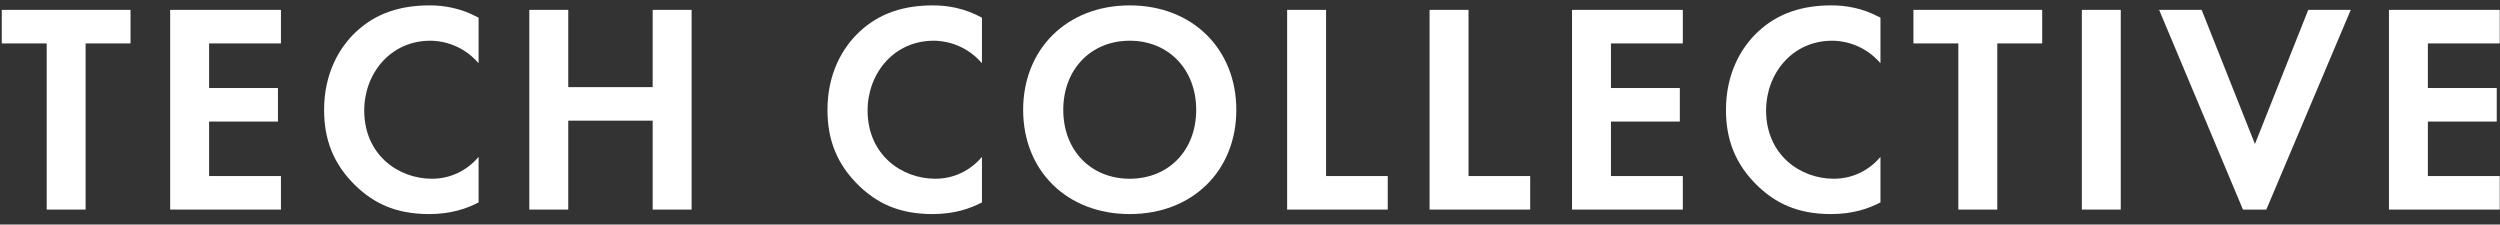 <svg width="167" height="15" viewBox="0 0 167 15" fill="none" xmlns="http://www.w3.org/2000/svg">
<rect x="0" y="0" width="167" height="15" fill="#333333" stroke="none"/>
<path d="M166.982 0.66V2.9H162.182V5.88H166.782V8.12H162.182V11.76H166.982V14H159.582V0.66H166.982Z" fill="white"/>
<path d="M144.23 0.66H147.07L150.63 9.62L154.19 0.66H157.03L151.39 14H149.83L144.23 0.66Z" fill="white"/>
<path d="M139.066 0.66H141.666V14H139.066V0.66Z" fill="white"/>
<path d="M136.418 2.9H133.418V14H130.818V2.9H127.818V0.66H136.418V2.9Z" fill="white"/>
<path d="M125.615 10.48V13.52C124.815 13.94 123.755 14.3 122.315 14.3C119.975 14.3 118.555 13.5 117.435 12.44C115.895 10.96 115.295 9.3 115.295 7.34C115.295 4.92 116.295 3.18 117.435 2.12C118.775 0.86 120.435 0.36 122.335 0.36C123.275 0.36 124.395 0.52 125.615 1.18V4.22C124.395 2.82 122.875 2.72 122.395 2.72C119.715 2.72 117.975 4.92 117.975 7.38C117.975 10.34 120.255 11.94 122.495 11.94C123.735 11.94 124.835 11.4 125.615 10.48Z" fill="white"/>
<path d="M112.412 0.66V2.9H107.612V5.88H112.212V8.12H107.612V11.76H112.412V14H105.012V0.66H112.412Z" fill="white"/>
<path d="M95.496 0.66H98.096V11.76H102.216V14H95.496V0.66Z" fill="white"/>
<path d="M85.981 0.66H88.581V11.76H92.701V14H85.981V0.66Z" fill="white"/>
<path d="M75.466 0.36C79.666 0.36 82.586 3.28 82.586 7.34C82.586 11.4 79.666 14.3 75.466 14.3C71.266 14.3 68.346 11.4 68.346 7.34C68.346 3.28 71.266 0.36 75.466 0.36ZM75.466 11.94C78.066 11.94 79.906 10.04 79.906 7.34C79.906 4.64 78.066 2.72 75.466 2.72C72.866 2.72 71.026 4.64 71.026 7.34C71.026 10.04 72.866 11.94 75.466 11.94Z" fill="white"/>
<path d="M65.595 10.48V13.52C64.795 13.94 63.735 14.3 62.295 14.3C59.955 14.3 58.535 13.5 57.415 12.44C55.875 10.96 55.275 9.3 55.275 7.34C55.275 4.92 56.275 3.18 57.415 2.12C58.755 0.86 60.415 0.36 62.315 0.36C63.255 0.36 64.375 0.52 65.595 1.18V4.22C64.375 2.82 62.855 2.72 62.375 2.72C59.695 2.72 57.955 4.92 57.955 7.38C57.955 10.34 60.235 11.94 62.475 11.94C63.715 11.94 64.815 11.4 65.595 10.48Z" fill="white"/>
<path d="M37.959 0.66V5.82H43.599V0.66H46.199V14H43.599V8.06H37.959V14H35.359V0.66H37.959Z" fill="white"/>
<path d="M31.97 10.48V13.52C31.17 13.94 30.11 14.3 28.67 14.3C26.33 14.3 24.91 13.5 23.79 12.44C22.25 10.96 21.65 9.3 21.65 7.34C21.65 4.92 22.65 3.18 23.79 2.12C25.13 0.86 26.79 0.36 28.69 0.36C29.63 0.36 30.75 0.52 31.97 1.18V4.22C30.75 2.82 29.23 2.72 28.75 2.72C26.07 2.72 24.33 4.92 24.33 7.38C24.33 10.34 26.61 11.94 28.85 11.94C30.09 11.94 31.19 11.4 31.97 10.48Z" fill="white"/>
<path d="M18.767 0.66V2.9H13.967V5.88H18.567V8.12H13.967V11.76H18.767V14H11.367V0.66H18.767Z" fill="white"/>
<path d="M8.719 2.9H5.719V14H3.119V2.9H0.119V0.66H8.719V2.9Z" fill="white"/>
</svg>

